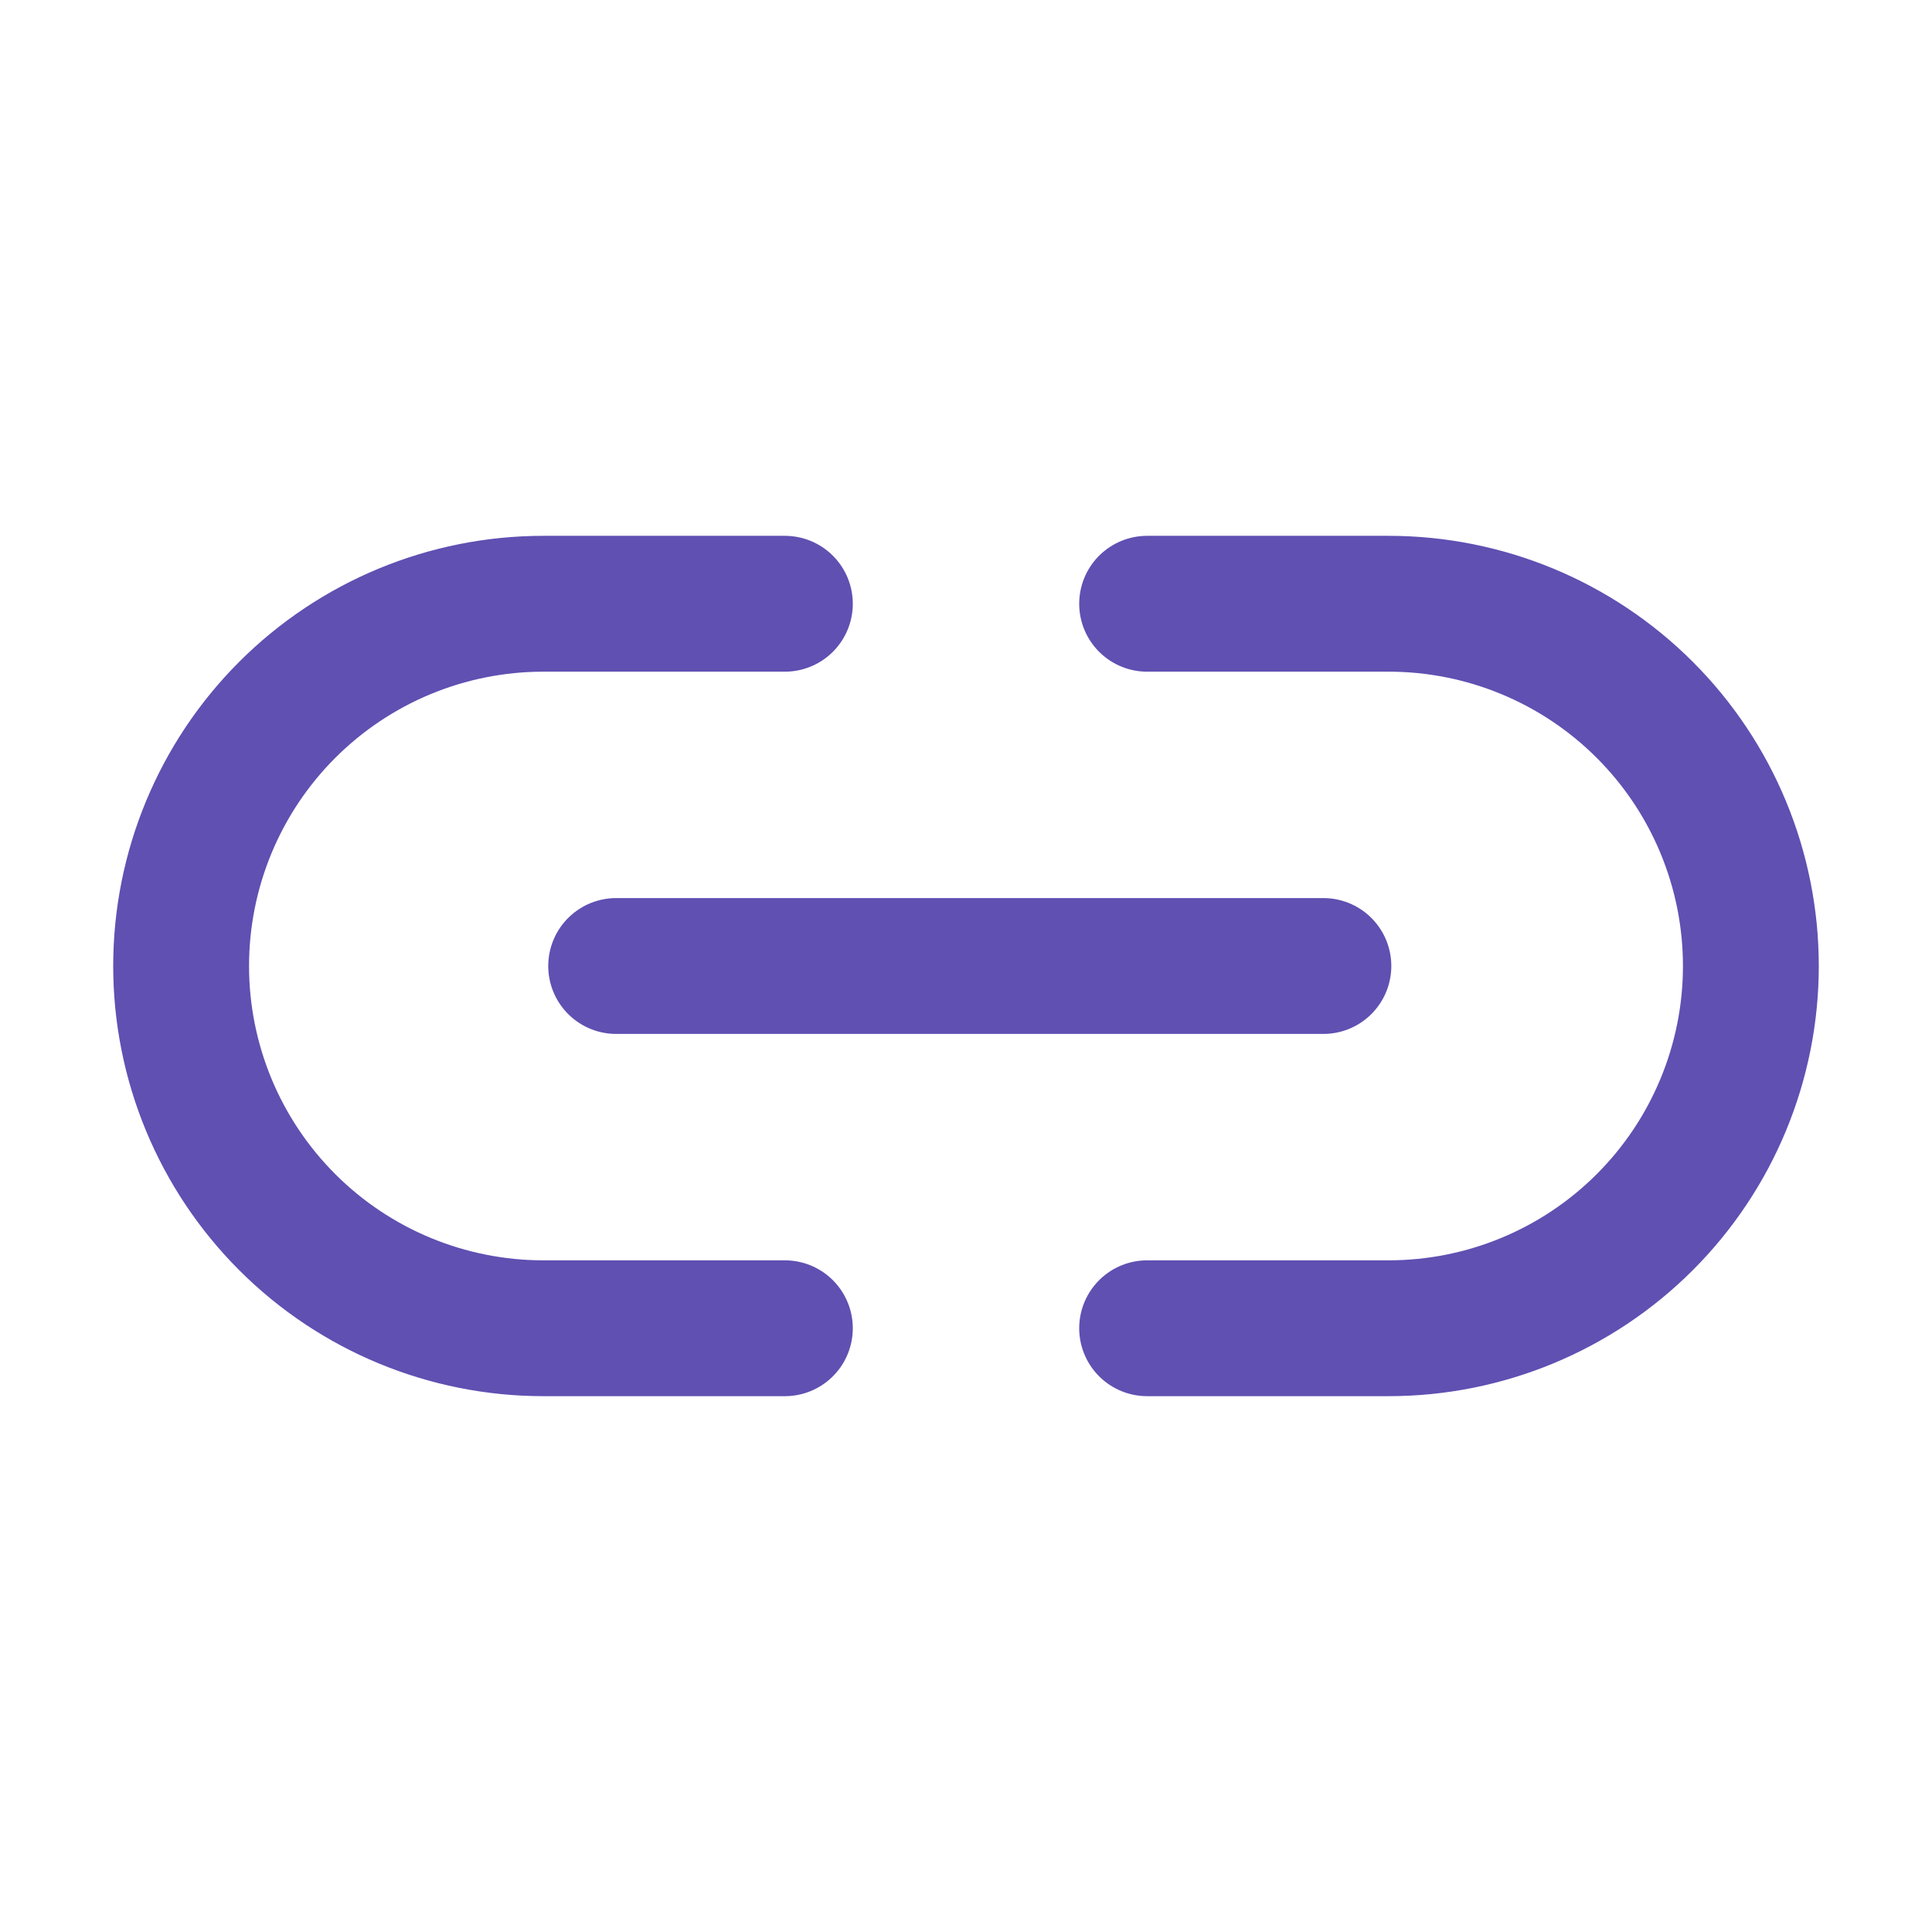 <svg width="512" height="512" viewBox="0 0 512 512" fill="none" xmlns="http://www.w3.org/2000/svg">
<path d="M208 352H144C118.539 352 94.121 341.886 76.118 323.882C58.114 305.879 48 281.461 48 256C48 230.539 58.114 206.121 76.118 188.118C94.121 170.114 118.539 160 144 160H208" stroke="#5F50B2" stroke-width="36" stroke-linecap="round" stroke-linejoin="round"/>
<path d="M304 160H368C393.461 160 417.879 170.114 435.882 188.118C453.886 206.121 464 230.539 464 256C464 281.461 453.886 305.879 435.882 323.882C417.879 341.886 393.461 352 368 352H304" stroke="#5F50B2" stroke-width="36" stroke-linecap="round" stroke-linejoin="round"/>
<path d="M163.29 256H350.71" stroke="#5F50B2" stroke-width="36" stroke-linecap="round" stroke-linejoin="round"/>
</svg>

